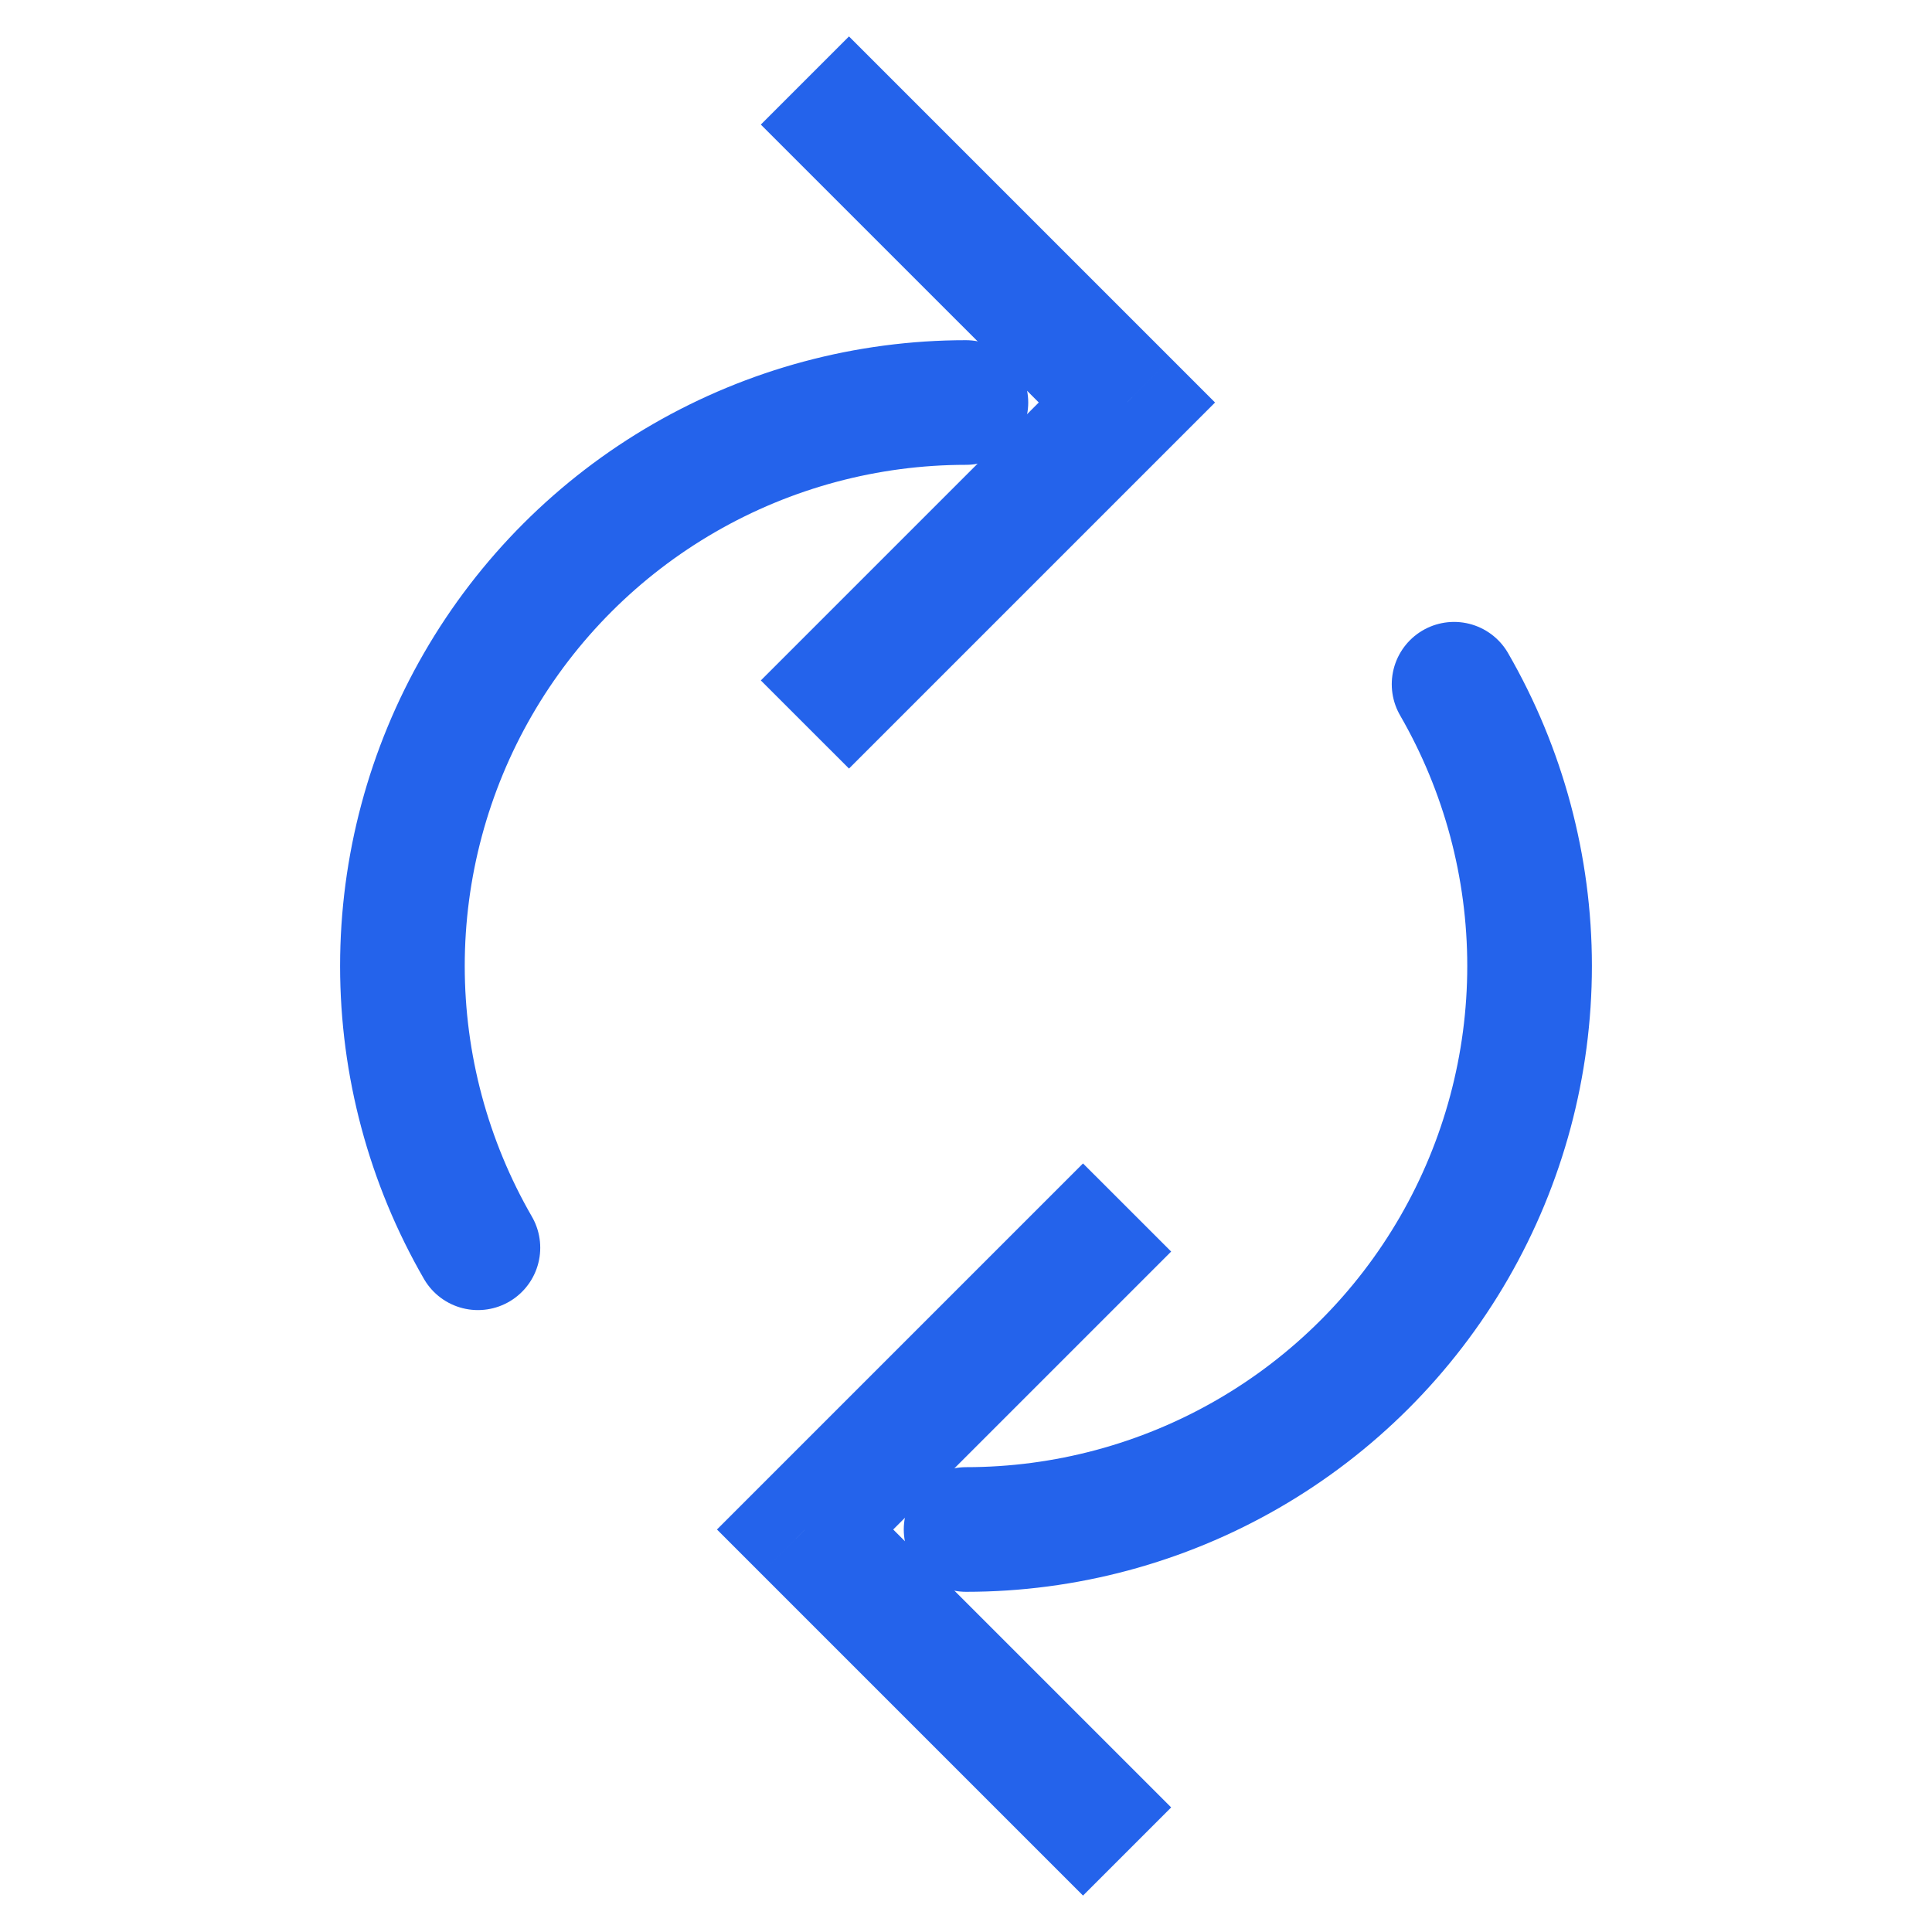 <svg width="62" height="62" viewBox="0 0 62 62" fill="none" xmlns="http://www.w3.org/2000/svg">
<path d="M25.836 49.083L24.422 47.669L23.008 49.083L24.422 50.498L25.836 49.083ZM34.755 37.336L24.422 47.669L27.25 50.498L37.584 40.164L34.755 37.336ZM24.422 50.498L34.755 60.831L37.584 58.002L27.25 47.669L24.422 50.498Z" fill="#2463EB"/>
<path d="M46.663 21.958C48.25 24.707 49.086 27.825 49.086 30.999C49.086 34.174 48.25 37.292 46.663 40.041C45.076 42.79 42.793 45.073 40.044 46.66C37.295 48.247 34.177 49.083 31.003 49.083" stroke="#2463EB" stroke-width="4" stroke-linecap="round"/>
<path d="M36.164 12.917L37.578 14.331L38.992 12.917L37.578 11.502L36.164 12.917ZM27.245 24.664L37.578 14.331L34.75 11.502L24.416 21.836L27.245 24.664ZM37.578 11.502L27.245 1.169L24.416 3.998L34.75 14.331L37.578 11.502Z" fill="#2463EB"/>
<path d="M15.337 40.042C13.75 37.293 12.914 34.175 12.914 31.001C12.914 27.826 13.75 24.708 15.337 21.959C16.924 19.21 19.207 16.927 21.956 15.34C24.705 13.753 27.823 12.917 30.997 12.917" stroke="#2463EB" stroke-width="4" stroke-linecap="round"/>
</svg>
